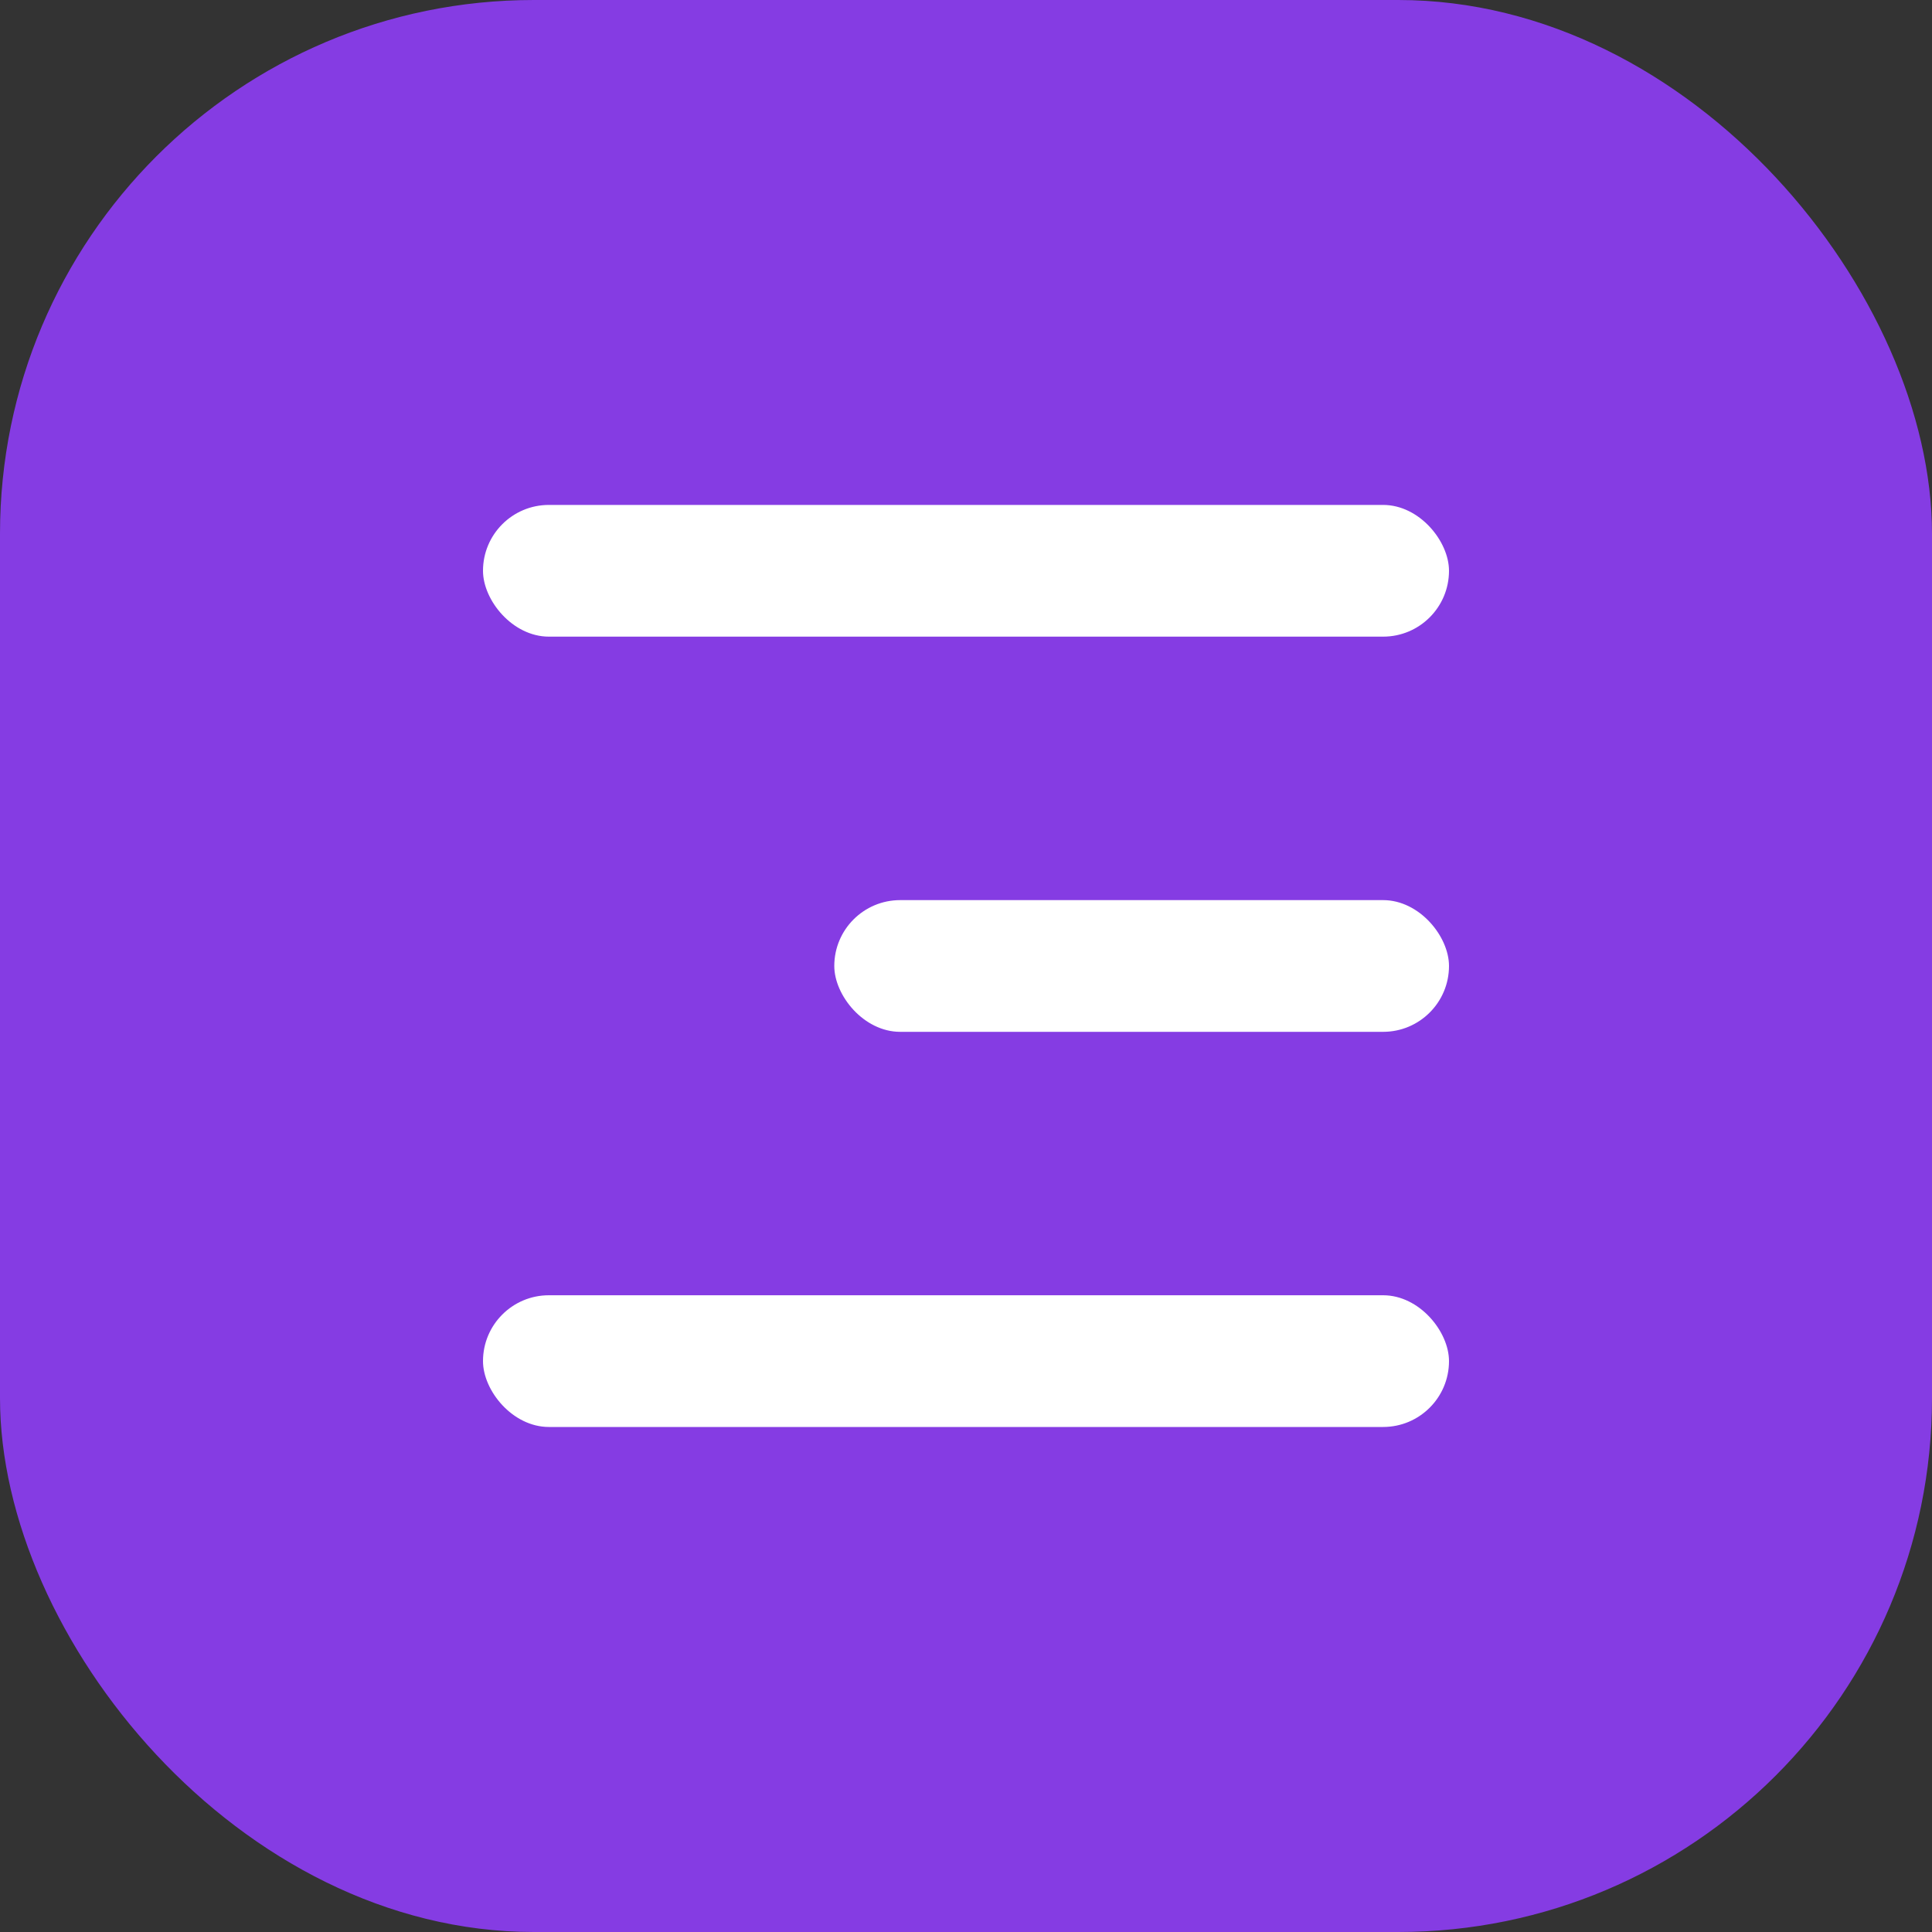 <?xml version="1.0" encoding="UTF-8"?> <svg xmlns="http://www.w3.org/2000/svg" width="40" height="40" viewBox="0 0 40 40" fill="none"><rect x="0" y="0" width="40" height="40" fill="#333333" stroke="none"/><rect width="40" height="40" rx="11.052" fill="#853CE3"></rect><rect x="10" y="10.454" width="20" height="2.727" rx="1.364" fill="white"></rect><rect x="17.273" y="18.636" width="12.727" height="2.727" rx="1.364" fill="white"></rect><rect x="10" y="26.817" width="20" height="2.727" rx="1.364" fill="white"></rect></svg> 
